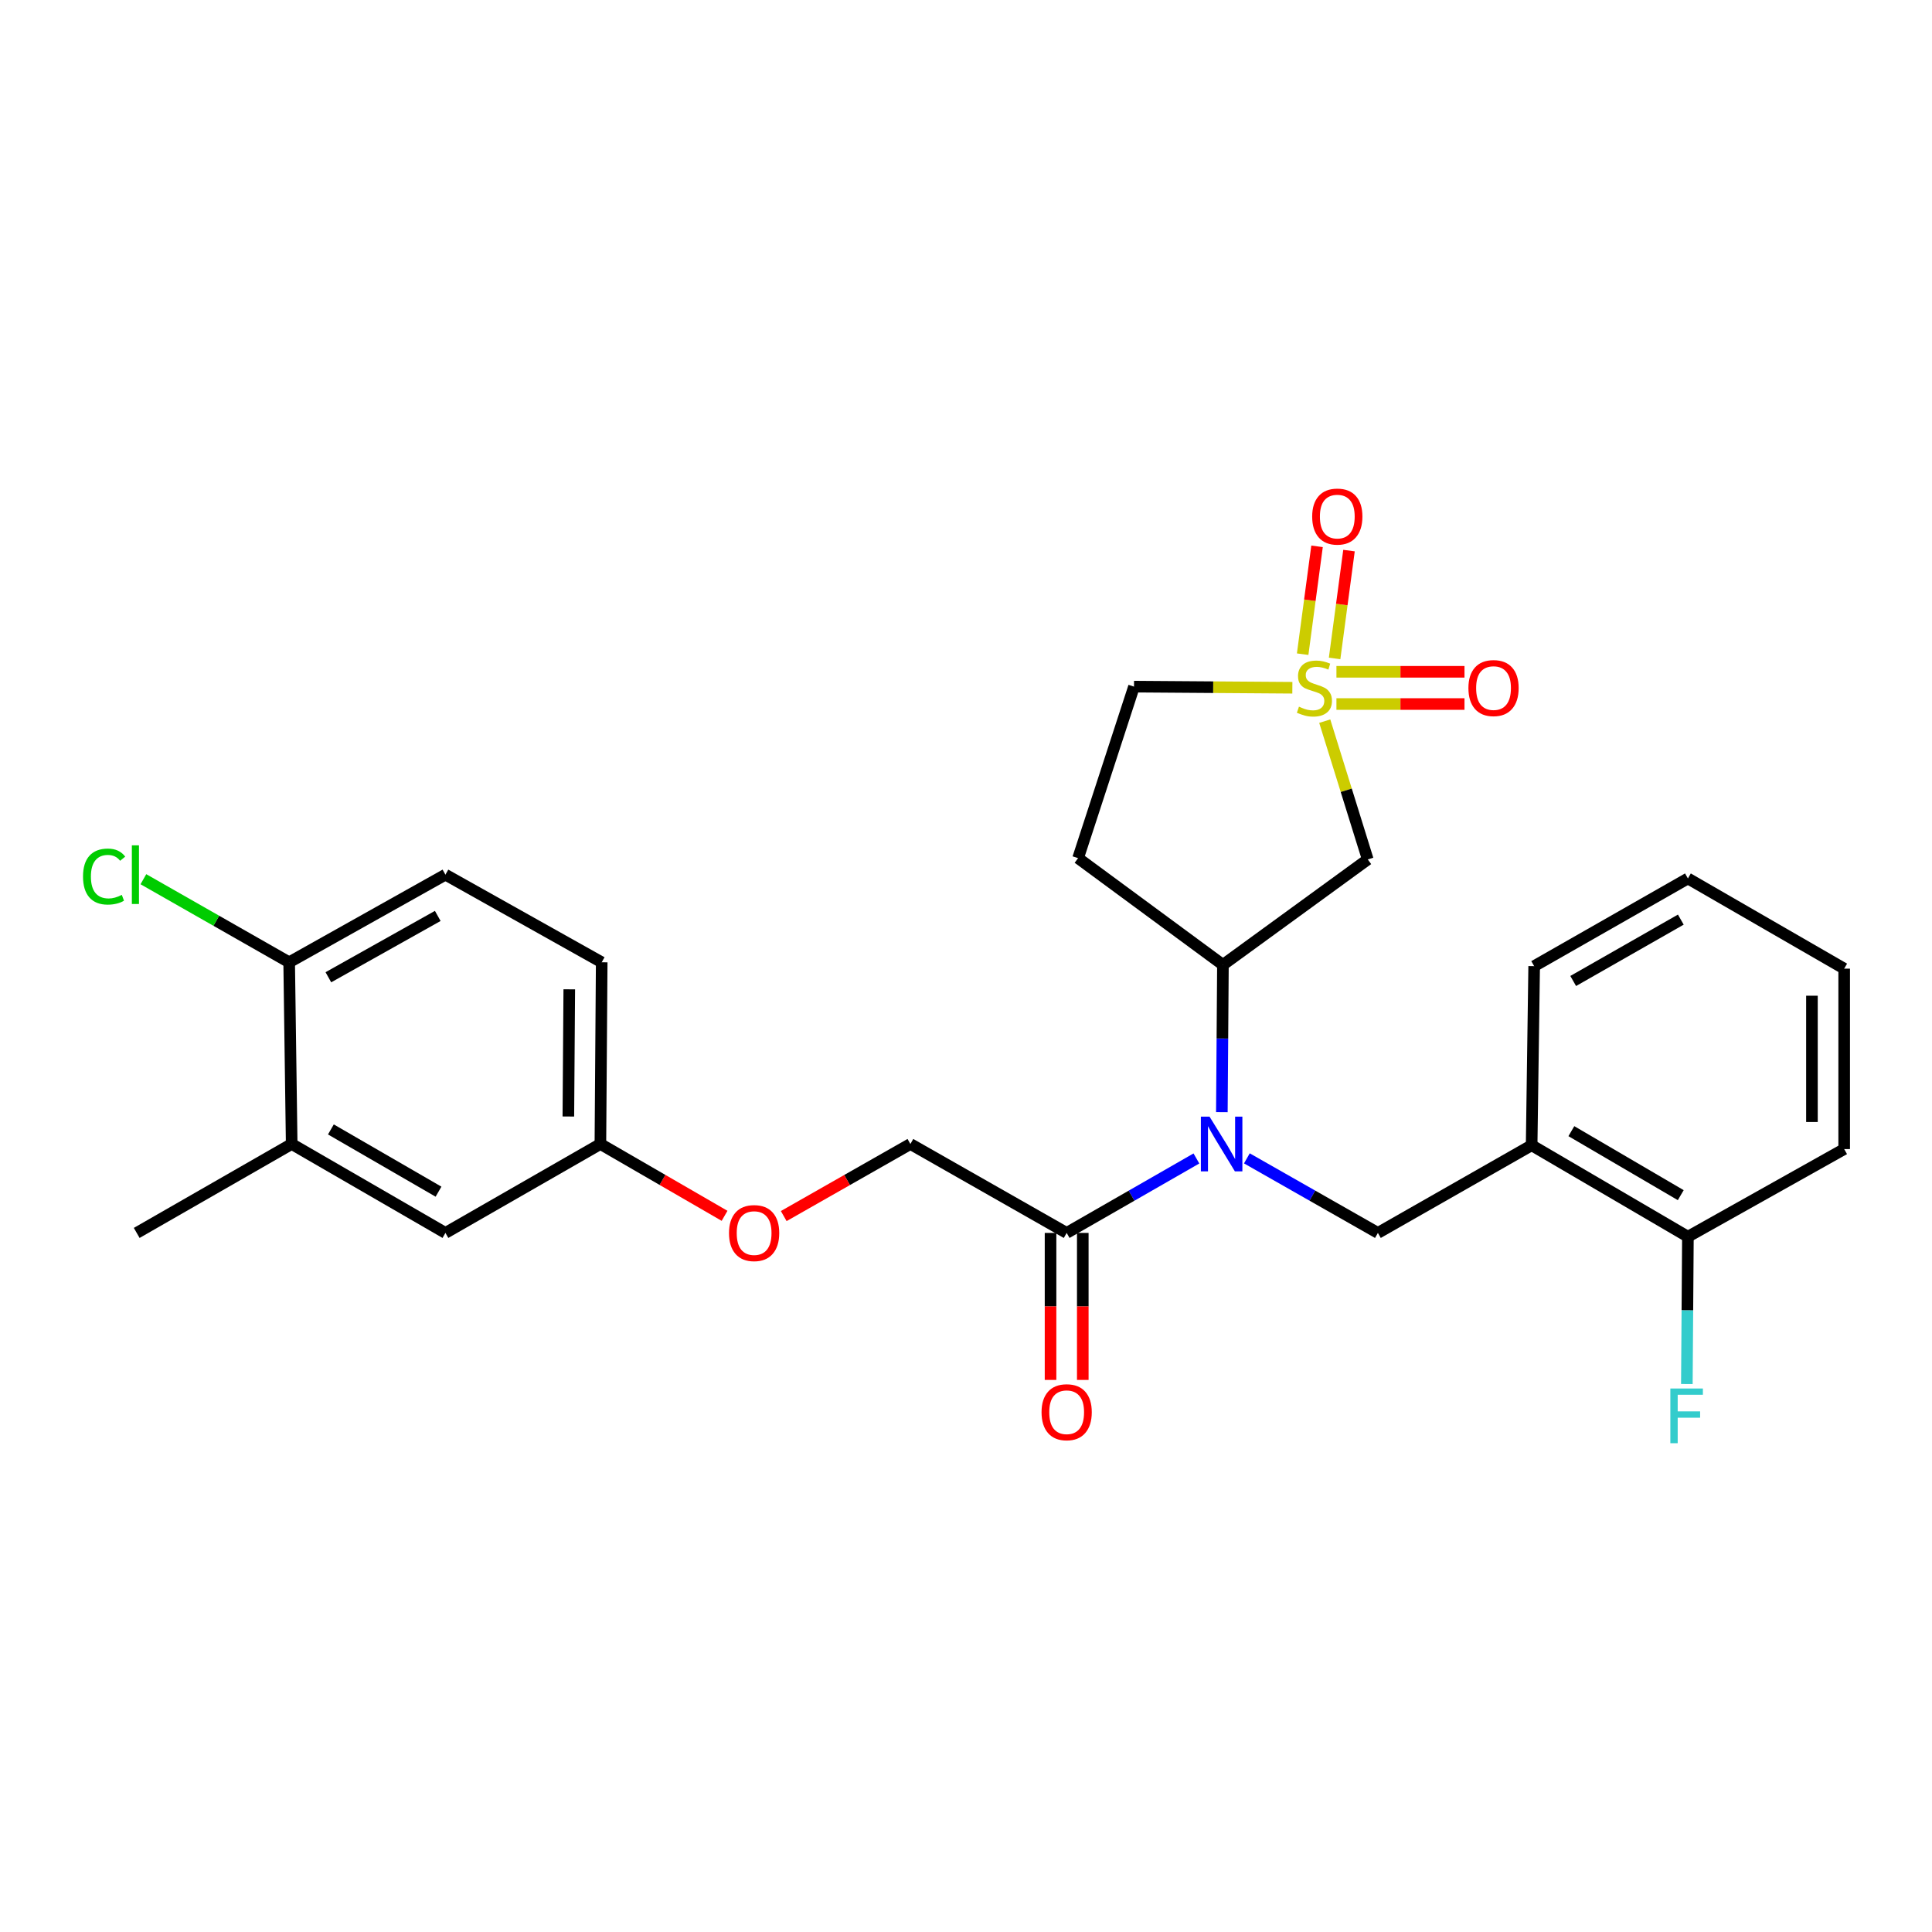 <?xml version='1.0' encoding='iso-8859-1'?>
<svg version='1.1' baseProfile='full'
              xmlns='http://www.w3.org/2000/svg'
                      xmlns:rdkit='http://www.rdkit.org/xml'
                      xmlns:xlink='http://www.w3.org/1999/xlink'
                  xml:space='preserve'
width='1000px' height='1000px' viewBox='0 0 1000 1000'>
<!-- END OF HEADER -->
<rect style='opacity:1.0;fill:#FFFFFF;stroke:none' width='1000' height='1000' x='0' y='0'> </rect>
<path class='bond-1' d='M 685.688,373.267 L 696.819,409.051' style='fill:none;fill-rule:evenodd;stroke:#CCCC00;stroke-width:6px;stroke-linecap:butt;stroke-linejoin:miter;stroke-opacity:1' />
<path class='bond-1' d='M 696.819,409.051 L 707.95,444.836' style='fill:none;fill-rule:evenodd;stroke:#000000;stroke-width:6px;stroke-linecap:butt;stroke-linejoin:miter;stroke-opacity:1' />
<path class='bond-6' d='M 690.789,340.807 L 694.514,312.898' style='fill:none;fill-rule:evenodd;stroke:#CCCC00;stroke-width:6px;stroke-linecap:butt;stroke-linejoin:miter;stroke-opacity:1' />
<path class='bond-6' d='M 694.514,312.898 L 698.239,284.988' style='fill:none;fill-rule:evenodd;stroke:#FF0000;stroke-width:6px;stroke-linecap:butt;stroke-linejoin:miter;stroke-opacity:1' />
<path class='bond-6' d='M 674.251,338.6 L 677.975,310.69' style='fill:none;fill-rule:evenodd;stroke:#CCCC00;stroke-width:6px;stroke-linecap:butt;stroke-linejoin:miter;stroke-opacity:1' />
<path class='bond-6' d='M 677.975,310.69 L 681.7,282.781' style='fill:none;fill-rule:evenodd;stroke:#FF0000;stroke-width:6px;stroke-linecap:butt;stroke-linejoin:miter;stroke-opacity:1' />
<path class='bond-7' d='M 691.734,364.405 L 724.876,364.405' style='fill:none;fill-rule:evenodd;stroke:#CCCC00;stroke-width:6px;stroke-linecap:butt;stroke-linejoin:miter;stroke-opacity:1' />
<path class='bond-7' d='M 724.876,364.405 L 758.017,364.405' style='fill:none;fill-rule:evenodd;stroke:#FF0000;stroke-width:6px;stroke-linecap:butt;stroke-linejoin:miter;stroke-opacity:1' />
<path class='bond-7' d='M 691.734,347.72 L 724.876,347.72' style='fill:none;fill-rule:evenodd;stroke:#CCCC00;stroke-width:6px;stroke-linecap:butt;stroke-linejoin:miter;stroke-opacity:1' />
<path class='bond-7' d='M 724.876,347.72 L 758.017,347.72' style='fill:none;fill-rule:evenodd;stroke:#FF0000;stroke-width:6px;stroke-linecap:butt;stroke-linejoin:miter;stroke-opacity:1' />
<path class='bond-10' d='M 668.922,355.981 L 627.939,355.688' style='fill:none;fill-rule:evenodd;stroke:#CCCC00;stroke-width:6px;stroke-linecap:butt;stroke-linejoin:miter;stroke-opacity:1' />
<path class='bond-10' d='M 627.939,355.688 L 586.956,355.395' style='fill:none;fill-rule:evenodd;stroke:#000000;stroke-width:6px;stroke-linecap:butt;stroke-linejoin:miter;stroke-opacity:1' />
<path class='bond-0' d='M 632.432,575.649 L 632.71,537.527' style='fill:none;fill-rule:evenodd;stroke:#0000FF;stroke-width:6px;stroke-linecap:butt;stroke-linejoin:miter;stroke-opacity:1' />
<path class='bond-0' d='M 632.71,537.527 L 632.988,499.405' style='fill:none;fill-rule:evenodd;stroke:#000000;stroke-width:6px;stroke-linecap:butt;stroke-linejoin:miter;stroke-opacity:1' />
<path class='bond-3' d='M 645.378,599.564 L 679.287,618.862' style='fill:none;fill-rule:evenodd;stroke:#0000FF;stroke-width:6px;stroke-linecap:butt;stroke-linejoin:miter;stroke-opacity:1' />
<path class='bond-3' d='M 679.287,618.862 L 713.197,638.16' style='fill:none;fill-rule:evenodd;stroke:#000000;stroke-width:6px;stroke-linecap:butt;stroke-linejoin:miter;stroke-opacity:1' />
<path class='bond-4' d='M 619.26,599.618 L 585.681,618.889' style='fill:none;fill-rule:evenodd;stroke:#0000FF;stroke-width:6px;stroke-linecap:butt;stroke-linejoin:miter;stroke-opacity:1' />
<path class='bond-4' d='M 585.681,618.889 L 552.103,638.16' style='fill:none;fill-rule:evenodd;stroke:#000000;stroke-width:6px;stroke-linecap:butt;stroke-linejoin:miter;stroke-opacity:1' />
<path class='bond-2' d='M 707.95,444.836 L 632.988,499.405' style='fill:none;fill-rule:evenodd;stroke:#000000;stroke-width:6px;stroke-linecap:butt;stroke-linejoin:miter;stroke-opacity:1' />
<path class='bond-27' d='M 632.988,499.405 L 558.017,444.169' style='fill:none;fill-rule:evenodd;stroke:#000000;stroke-width:6px;stroke-linecap:butt;stroke-linejoin:miter;stroke-opacity:1' />
<path class='bond-5' d='M 713.197,638.16 L 792.775,592.786' style='fill:none;fill-rule:evenodd;stroke:#000000;stroke-width:6px;stroke-linecap:butt;stroke-linejoin:miter;stroke-opacity:1' />
<path class='bond-13' d='M 552.103,638.16 L 471.218,592.128' style='fill:none;fill-rule:evenodd;stroke:#000000;stroke-width:6px;stroke-linecap:butt;stroke-linejoin:miter;stroke-opacity:1' />
<path class='bond-14' d='M 543.76,638.16 L 543.76,676.202' style='fill:none;fill-rule:evenodd;stroke:#000000;stroke-width:6px;stroke-linecap:butt;stroke-linejoin:miter;stroke-opacity:1' />
<path class='bond-14' d='M 543.76,676.202 L 543.76,714.244' style='fill:none;fill-rule:evenodd;stroke:#FF0000;stroke-width:6px;stroke-linecap:butt;stroke-linejoin:miter;stroke-opacity:1' />
<path class='bond-14' d='M 560.445,638.16 L 560.445,676.202' style='fill:none;fill-rule:evenodd;stroke:#000000;stroke-width:6px;stroke-linecap:butt;stroke-linejoin:miter;stroke-opacity:1' />
<path class='bond-14' d='M 560.445,676.202 L 560.445,714.244' style='fill:none;fill-rule:evenodd;stroke:#FF0000;stroke-width:6px;stroke-linecap:butt;stroke-linejoin:miter;stroke-opacity:1' />
<path class='bond-12' d='M 792.775,592.786 L 873.66,640.116' style='fill:none;fill-rule:evenodd;stroke:#000000;stroke-width:6px;stroke-linecap:butt;stroke-linejoin:miter;stroke-opacity:1' />
<path class='bond-12' d='M 813.334,585.484 L 869.954,618.615' style='fill:none;fill-rule:evenodd;stroke:#000000;stroke-width:6px;stroke-linecap:butt;stroke-linejoin:miter;stroke-opacity:1' />
<path class='bond-22' d='M 792.775,592.786 L 794.082,500.073' style='fill:none;fill-rule:evenodd;stroke:#000000;stroke-width:6px;stroke-linecap:butt;stroke-linejoin:miter;stroke-opacity:1' />
<path class='bond-8' d='M 558.017,444.169 L 586.956,355.395' style='fill:none;fill-rule:evenodd;stroke:#000000;stroke-width:6px;stroke-linecap:butt;stroke-linejoin:miter;stroke-opacity:1' />
<path class='bond-9' d='M 150.977,592.128 L 230.555,638.16' style='fill:none;fill-rule:evenodd;stroke:#000000;stroke-width:6px;stroke-linecap:butt;stroke-linejoin:miter;stroke-opacity:1' />
<path class='bond-9' d='M 171.268,584.59 L 226.973,616.812' style='fill:none;fill-rule:evenodd;stroke:#000000;stroke-width:6px;stroke-linecap:butt;stroke-linejoin:miter;stroke-opacity:1' />
<path class='bond-23' d='M 150.977,592.128 L 70.759,638.16' style='fill:none;fill-rule:evenodd;stroke:#000000;stroke-width:6px;stroke-linecap:butt;stroke-linejoin:miter;stroke-opacity:1' />
<path class='bond-29' d='M 150.977,592.128 L 149.67,498.08' style='fill:none;fill-rule:evenodd;stroke:#000000;stroke-width:6px;stroke-linecap:butt;stroke-linejoin:miter;stroke-opacity:1' />
<path class='bond-11' d='M 149.67,498.08 L 230.555,452.724' style='fill:none;fill-rule:evenodd;stroke:#000000;stroke-width:6px;stroke-linecap:butt;stroke-linejoin:miter;stroke-opacity:1' />
<path class='bond-11' d='M 169.963,505.83 L 226.583,474.081' style='fill:none;fill-rule:evenodd;stroke:#000000;stroke-width:6px;stroke-linecap:butt;stroke-linejoin:miter;stroke-opacity:1' />
<path class='bond-19' d='M 149.67,498.08 L 111.946,476.579' style='fill:none;fill-rule:evenodd;stroke:#000000;stroke-width:6px;stroke-linecap:butt;stroke-linejoin:miter;stroke-opacity:1' />
<path class='bond-19' d='M 111.946,476.579 L 74.221,455.078' style='fill:none;fill-rule:evenodd;stroke:#00CC00;stroke-width:6px;stroke-linecap:butt;stroke-linejoin:miter;stroke-opacity:1' />
<path class='bond-20' d='M 873.66,640.116 L 873.386,678.242' style='fill:none;fill-rule:evenodd;stroke:#000000;stroke-width:6px;stroke-linecap:butt;stroke-linejoin:miter;stroke-opacity:1' />
<path class='bond-20' d='M 873.386,678.242 L 873.111,716.369' style='fill:none;fill-rule:evenodd;stroke:#33CCCC;stroke-width:6px;stroke-linecap:butt;stroke-linejoin:miter;stroke-opacity:1' />
<path class='bond-24' d='M 873.66,640.116 L 954.545,594.76' style='fill:none;fill-rule:evenodd;stroke:#000000;stroke-width:6px;stroke-linecap:butt;stroke-linejoin:miter;stroke-opacity:1' />
<path class='bond-16' d='M 471.218,592.128 L 438.438,610.782' style='fill:none;fill-rule:evenodd;stroke:#000000;stroke-width:6px;stroke-linecap:butt;stroke-linejoin:miter;stroke-opacity:1' />
<path class='bond-16' d='M 438.438,610.782 L 405.659,629.437' style='fill:none;fill-rule:evenodd;stroke:#FF0000;stroke-width:6px;stroke-linecap:butt;stroke-linejoin:miter;stroke-opacity:1' />
<path class='bond-15' d='M 230.555,638.16 L 310.763,592.128' style='fill:none;fill-rule:evenodd;stroke:#000000;stroke-width:6px;stroke-linecap:butt;stroke-linejoin:miter;stroke-opacity:1' />
<path class='bond-18' d='M 375.034,629.309 L 342.899,610.719' style='fill:none;fill-rule:evenodd;stroke:#FF0000;stroke-width:6px;stroke-linecap:butt;stroke-linejoin:miter;stroke-opacity:1' />
<path class='bond-18' d='M 342.899,610.719 L 310.763,592.128' style='fill:none;fill-rule:evenodd;stroke:#000000;stroke-width:6px;stroke-linecap:butt;stroke-linejoin:miter;stroke-opacity:1' />
<path class='bond-17' d='M 230.555,452.724 L 311.44,498.08' style='fill:none;fill-rule:evenodd;stroke:#000000;stroke-width:6px;stroke-linecap:butt;stroke-linejoin:miter;stroke-opacity:1' />
<path class='bond-21' d='M 310.763,592.128 L 311.44,498.08' style='fill:none;fill-rule:evenodd;stroke:#000000;stroke-width:6px;stroke-linecap:butt;stroke-linejoin:miter;stroke-opacity:1' />
<path class='bond-21' d='M 294.18,577.9 L 294.654,512.067' style='fill:none;fill-rule:evenodd;stroke:#000000;stroke-width:6px;stroke-linecap:butt;stroke-linejoin:miter;stroke-opacity:1' />
<path class='bond-25' d='M 794.082,500.073 L 873.66,454.689' style='fill:none;fill-rule:evenodd;stroke:#000000;stroke-width:6px;stroke-linecap:butt;stroke-linejoin:miter;stroke-opacity:1' />
<path class='bond-25' d='M 814.284,507.759 L 869.989,475.991' style='fill:none;fill-rule:evenodd;stroke:#000000;stroke-width:6px;stroke-linecap:butt;stroke-linejoin:miter;stroke-opacity:1' />
<path class='bond-28' d='M 954.545,594.76 L 954.545,501.37' style='fill:none;fill-rule:evenodd;stroke:#000000;stroke-width:6px;stroke-linecap:butt;stroke-linejoin:miter;stroke-opacity:1' />
<path class='bond-28' d='M 937.86,580.752 L 937.86,515.379' style='fill:none;fill-rule:evenodd;stroke:#000000;stroke-width:6px;stroke-linecap:butt;stroke-linejoin:miter;stroke-opacity:1' />
<path class='bond-26' d='M 873.66,454.689 L 954.545,501.37' style='fill:none;fill-rule:evenodd;stroke:#000000;stroke-width:6px;stroke-linecap:butt;stroke-linejoin:miter;stroke-opacity:1' />
<path  class='atom-0' d='M 672.337 365.782
Q 672.657 365.902, 673.977 366.462
Q 675.297 367.022, 676.737 367.382
Q 678.217 367.702, 679.657 367.702
Q 682.337 367.702, 683.897 366.422
Q 685.457 365.102, 685.457 362.822
Q 685.457 361.262, 684.657 360.302
Q 683.897 359.342, 682.697 358.822
Q 681.497 358.302, 679.497 357.702
Q 676.977 356.942, 675.457 356.222
Q 673.977 355.502, 672.897 353.982
Q 671.857 352.462, 671.857 349.902
Q 671.857 346.342, 674.257 344.142
Q 676.697 341.942, 681.497 341.942
Q 684.777 341.942, 688.497 343.502
L 687.577 346.582
Q 684.177 345.182, 681.617 345.182
Q 678.857 345.182, 677.337 346.342
Q 675.817 347.462, 675.857 349.422
Q 675.857 350.942, 676.617 351.862
Q 677.417 352.782, 678.537 353.302
Q 679.697 353.822, 681.617 354.422
Q 684.177 355.222, 685.697 356.022
Q 687.217 356.822, 688.297 358.462
Q 689.417 360.062, 689.417 362.822
Q 689.417 366.742, 686.777 368.862
Q 684.177 370.942, 679.817 370.942
Q 677.297 370.942, 675.377 370.382
Q 673.497 369.862, 671.257 368.942
L 672.337 365.782
' fill='#CCCC00'/>
<path  class='atom-1' d='M 626.052 577.968
L 635.332 592.968
Q 636.252 594.448, 637.732 597.128
Q 639.212 599.808, 639.292 599.968
L 639.292 577.968
L 643.052 577.968
L 643.052 606.288
L 639.172 606.288
L 629.212 589.888
Q 628.052 587.968, 626.812 585.768
Q 625.612 583.568, 625.252 582.888
L 625.252 606.288
L 621.572 606.288
L 621.572 577.968
L 626.052 577.968
' fill='#0000FF'/>
<path  class='atom-7' d='M 679.183 267.378
Q 679.183 260.578, 682.543 256.778
Q 685.903 252.978, 692.183 252.978
Q 698.463 252.978, 701.823 256.778
Q 705.183 260.578, 705.183 267.378
Q 705.183 274.258, 701.783 278.178
Q 698.383 282.058, 692.183 282.058
Q 685.943 282.058, 682.543 278.178
Q 679.183 274.298, 679.183 267.378
M 692.183 278.858
Q 696.503 278.858, 698.823 275.978
Q 701.183 273.058, 701.183 267.378
Q 701.183 261.818, 698.823 259.018
Q 696.503 256.178, 692.183 256.178
Q 687.863 256.178, 685.503 258.978
Q 683.183 261.778, 683.183 267.378
Q 683.183 273.098, 685.503 275.978
Q 687.863 278.858, 692.183 278.858
' fill='#FF0000'/>
<path  class='atom-8' d='M 760.05 356.142
Q 760.05 349.342, 763.41 345.542
Q 766.77 341.742, 773.05 341.742
Q 779.33 341.742, 782.69 345.542
Q 786.05 349.342, 786.05 356.142
Q 786.05 363.022, 782.65 366.942
Q 779.25 370.822, 773.05 370.822
Q 766.81 370.822, 763.41 366.942
Q 760.05 363.062, 760.05 356.142
M 773.05 367.622
Q 777.37 367.622, 779.69 364.742
Q 782.05 361.822, 782.05 356.142
Q 782.05 350.582, 779.69 347.782
Q 777.37 344.942, 773.05 344.942
Q 768.73 344.942, 766.37 347.742
Q 764.05 350.542, 764.05 356.142
Q 764.05 361.862, 766.37 364.742
Q 768.73 367.622, 773.05 367.622
' fill='#FF0000'/>
<path  class='atom-15' d='M 539.103 730.962
Q 539.103 724.162, 542.463 720.362
Q 545.823 716.562, 552.103 716.562
Q 558.383 716.562, 561.743 720.362
Q 565.103 724.162, 565.103 730.962
Q 565.103 737.842, 561.703 741.762
Q 558.303 745.642, 552.103 745.642
Q 545.863 745.642, 542.463 741.762
Q 539.103 737.882, 539.103 730.962
M 552.103 742.442
Q 556.423 742.442, 558.743 739.562
Q 561.103 736.642, 561.103 730.962
Q 561.103 725.402, 558.743 722.602
Q 556.423 719.762, 552.103 719.762
Q 547.783 719.762, 545.423 722.562
Q 543.103 725.362, 543.103 730.962
Q 543.103 736.682, 545.423 739.562
Q 547.783 742.442, 552.103 742.442
' fill='#FF0000'/>
<path  class='atom-17' d='M 377.332 638.24
Q 377.332 631.44, 380.692 627.64
Q 384.052 623.84, 390.332 623.84
Q 396.612 623.84, 399.972 627.64
Q 403.332 631.44, 403.332 638.24
Q 403.332 645.12, 399.932 649.04
Q 396.532 652.92, 390.332 652.92
Q 384.092 652.92, 380.692 649.04
Q 377.332 645.16, 377.332 638.24
M 390.332 649.72
Q 394.652 649.72, 396.972 646.84
Q 399.332 643.92, 399.332 638.24
Q 399.332 632.68, 396.972 629.88
Q 394.652 627.04, 390.332 627.04
Q 386.012 627.04, 383.652 629.84
Q 381.332 632.64, 381.332 638.24
Q 381.332 643.96, 383.652 646.84
Q 386.012 649.72, 390.332 649.72
' fill='#FF0000'/>
<path  class='atom-20' d='M 42.971 453.704
Q 42.971 446.664, 46.251 442.984
Q 49.571 439.264, 55.851 439.264
Q 61.691 439.264, 64.811 443.384
L 62.171 445.544
Q 59.891 442.544, 55.851 442.544
Q 51.571 442.544, 49.291 445.424
Q 47.051 448.264, 47.051 453.704
Q 47.051 459.304, 49.371 462.184
Q 51.731 465.064, 56.291 465.064
Q 59.411 465.064, 63.051 463.184
L 64.171 466.184
Q 62.691 467.144, 60.451 467.704
Q 58.211 468.264, 55.731 468.264
Q 49.571 468.264, 46.251 464.504
Q 42.971 460.744, 42.971 453.704
' fill='#00CC00'/>
<path  class='atom-20' d='M 68.251 437.544
L 71.931 437.544
L 71.931 467.904
L 68.251 467.904
L 68.251 437.544
' fill='#00CC00'/>
<path  class='atom-21' d='M 864.573 718.687
L 881.413 718.687
L 881.413 721.927
L 868.373 721.927
L 868.373 730.527
L 879.973 730.527
L 879.973 733.807
L 868.373 733.807
L 868.373 747.007
L 864.573 747.007
L 864.573 718.687
' fill='#33CCCC'/>
</svg>
